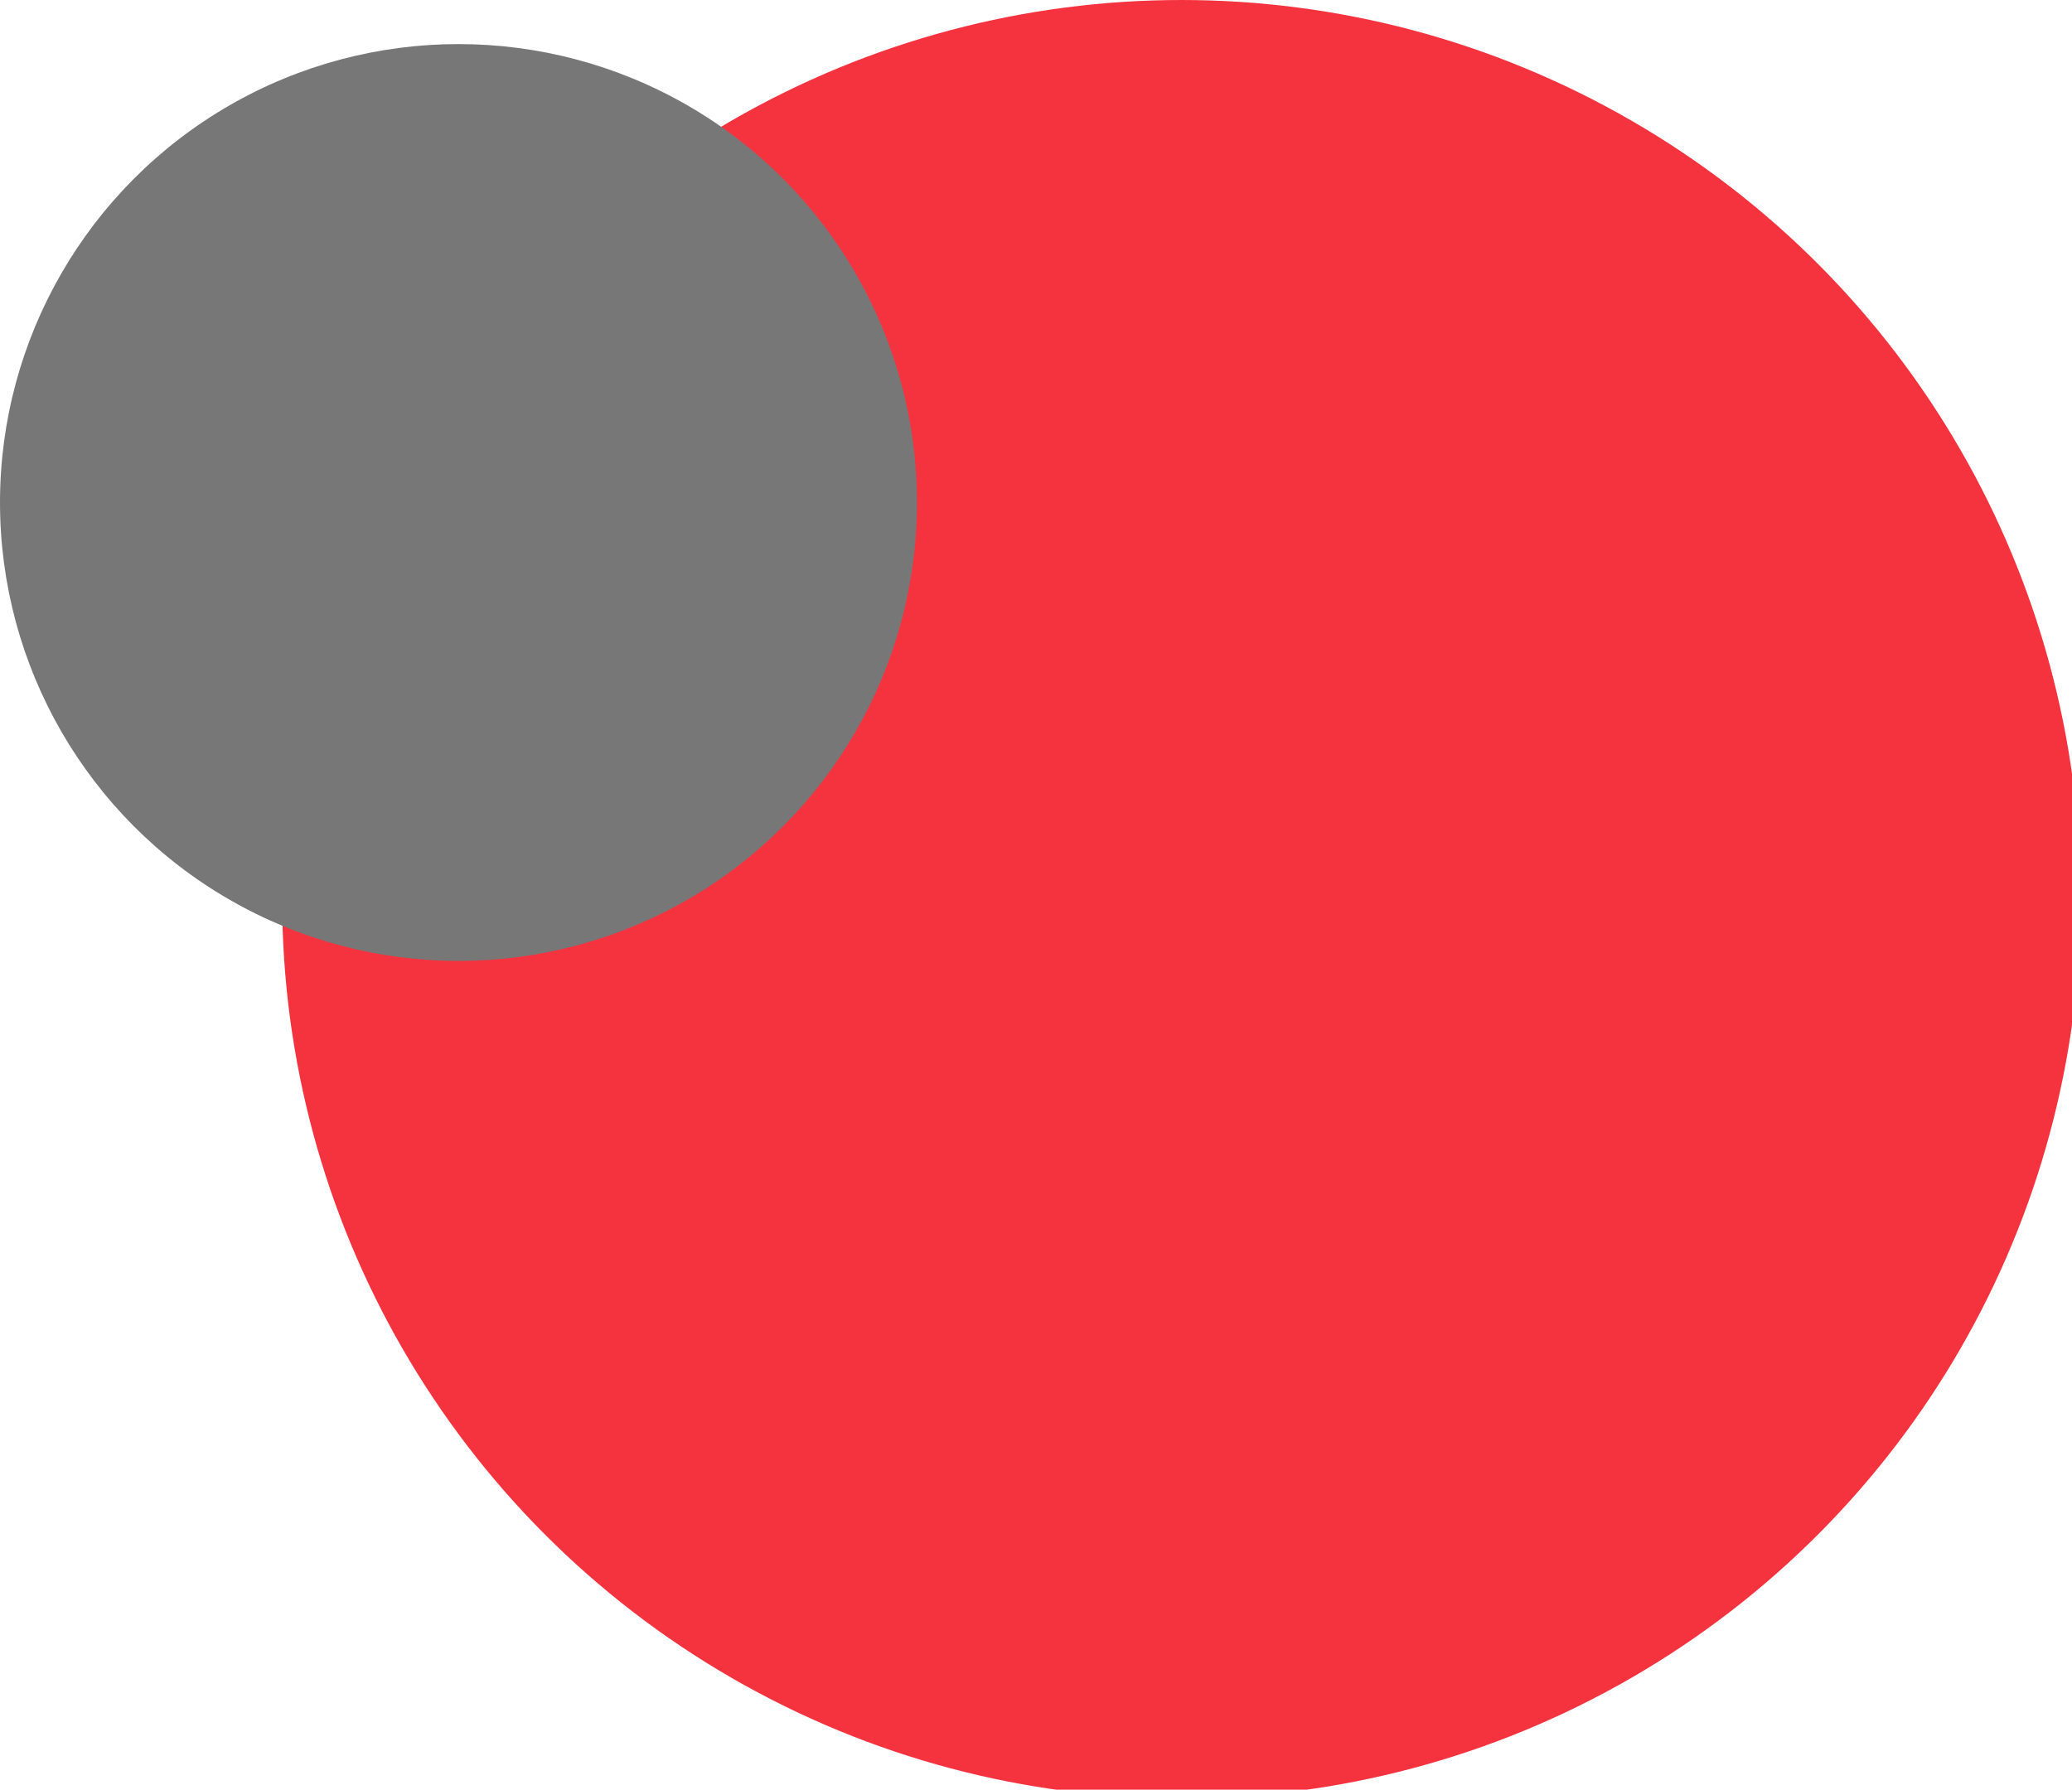 <?xml version="1.0" encoding="UTF-8"?>
<svg id="_圖層_1" data-name="圖層_1" xmlns="http://www.w3.org/2000/svg" version="1.1" viewBox="0 0 23.5 20.3">
  <!-- Generator: Adobe Illustrator 29.1.0, SVG Export Plug-In . SVG Version: 2.1.0 Build 142)  -->
  <defs>
    <style>
      .st0 {
        fill: #777;
      }

      .st1 {
        fill: #f5333f;
      }
    </style>
  </defs>
  <g id="Circle">
    <circle class="st1" cx="13.4" cy="10.2" r="10.2"/>
  </g>
  <g id="Circle1" data-name="Circle">
    <circle class="st0" cx="5.2" cy="5.7" r="5.2"/>
  </g>
</svg>